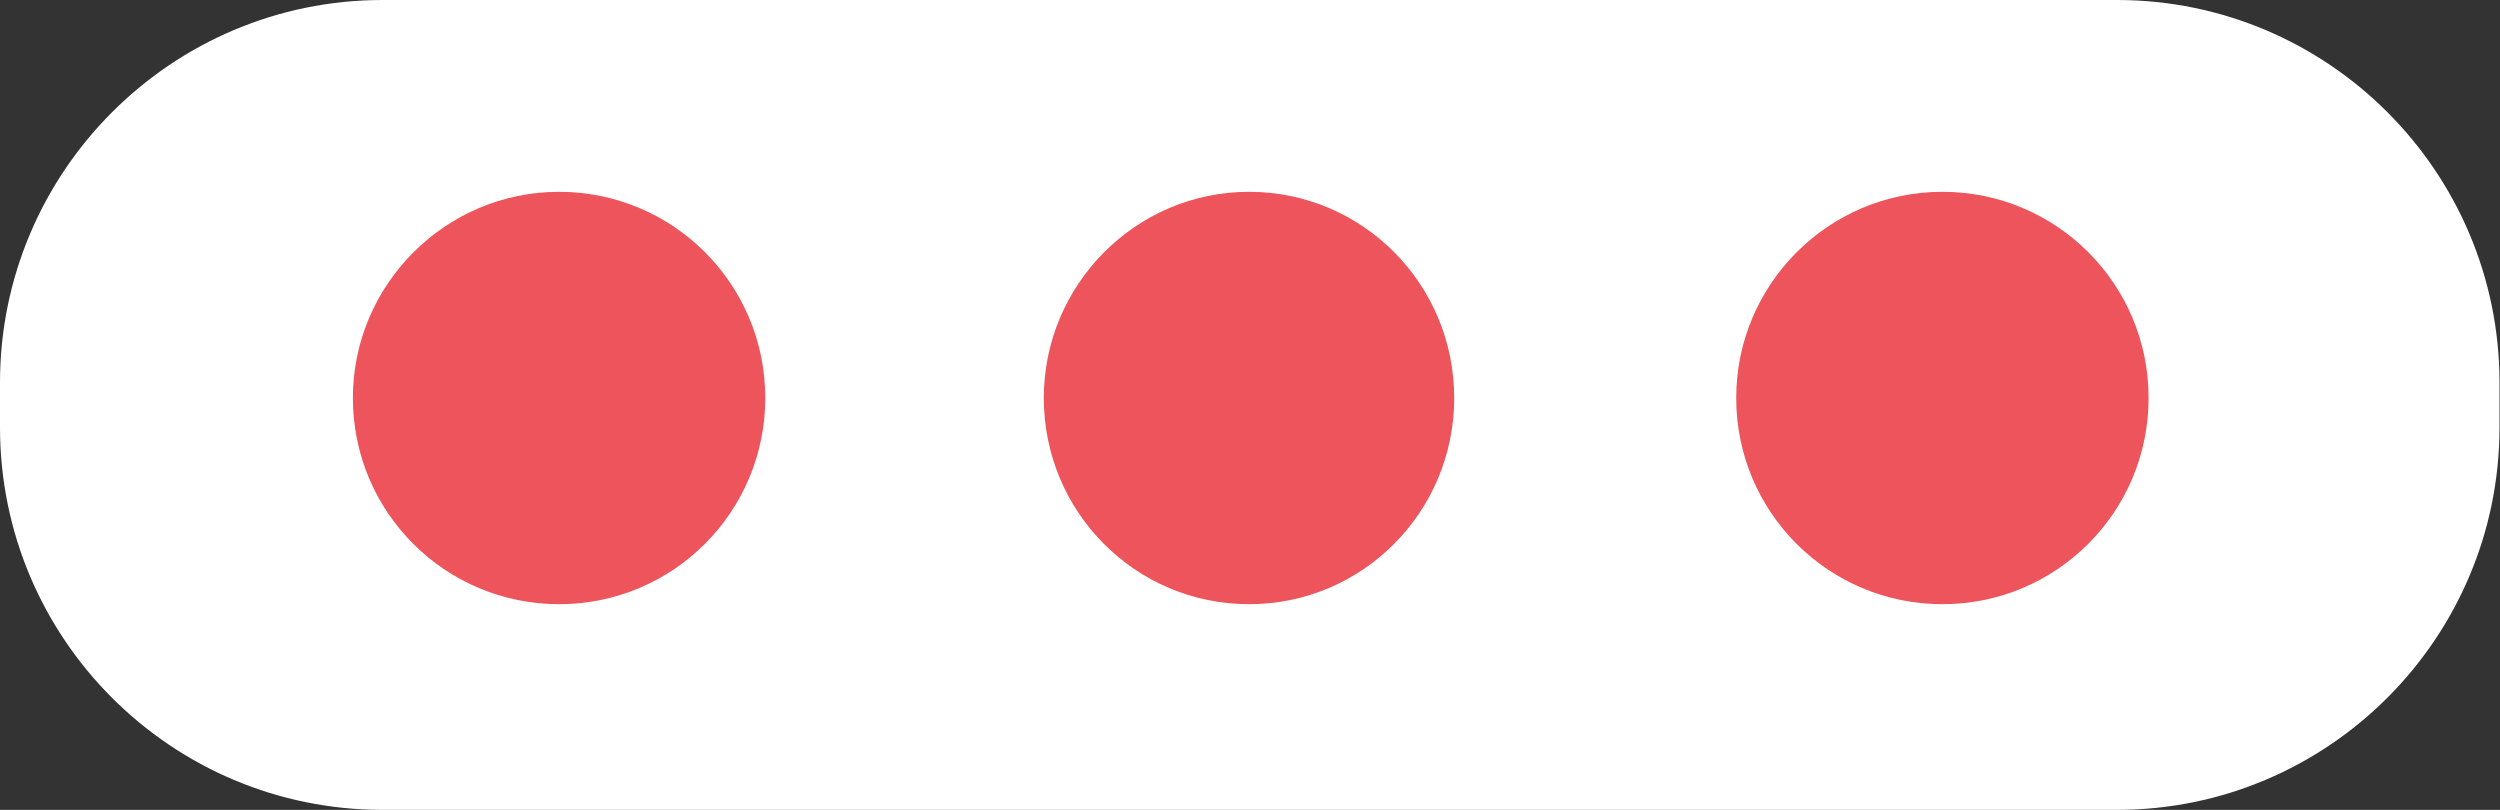 <?xml version="1.0" encoding="utf-8"?>
<!-- Generator: Adobe Illustrator 24.1.0, SVG Export Plug-In . SVG Version: 6.00 Build 0)  -->
<svg version="1.1" id="Calque_1" xmlns="http://www.w3.org/2000/svg" xmlns:xlink="http://www.w3.org/1999/xlink" x="0px" y="0px"
	 width="50.44px" height="16.34px" viewBox="0 0 50.44 16.34" style="enable-background:new 0 0 50.44 16.34;" xml:space="preserve"
	>
<rect x="0" y="0" width="50.44" height="16.34" fill="#333333" stroke="none"/>
<style type="text/css">
	.st0{fill-rule:evenodd;clip-rule:evenodd;fill:#FFFFFF;}
	.st1{fill-rule:evenodd;clip-rule:evenodd;fill:#ED545B;}
</style>
<g>
	<path class="st0" d="M7.72,0h34.99c4.26,0,7.72,3.46,7.72,7.72v0.9c0,4.26-3.46,7.72-7.72,7.72H7.72C3.46,16.34,0,12.89,0,8.62
		v-0.9C0,3.46,3.46,0,7.72,0z"/>
	<path class="st1" d="M39.19,3.87c2.3,0,4.16,1.86,4.16,4.16c0,2.3-1.86,4.16-4.16,4.16c-2.3,0-4.16-1.86-4.16-4.16
		C35.03,5.74,36.89,3.87,39.19,3.87z"/>
	<path class="st1" d="M25.2,3.87c2.29,0,4.14,1.86,4.14,4.16c0,2.3-1.85,4.16-4.14,4.16c-2.29,0-4.14-1.86-4.14-4.16
		C21.06,5.74,22.92,3.87,25.2,3.87z"/>
	<path class="st1" d="M11.28,3.87c2.3,0,4.16,1.86,4.16,4.16c0,2.3-1.86,4.16-4.16,4.16c-2.3,0-4.16-1.86-4.16-4.16
		C7.12,5.74,8.99,3.87,11.28,3.87z"/>
</g>
</svg>
